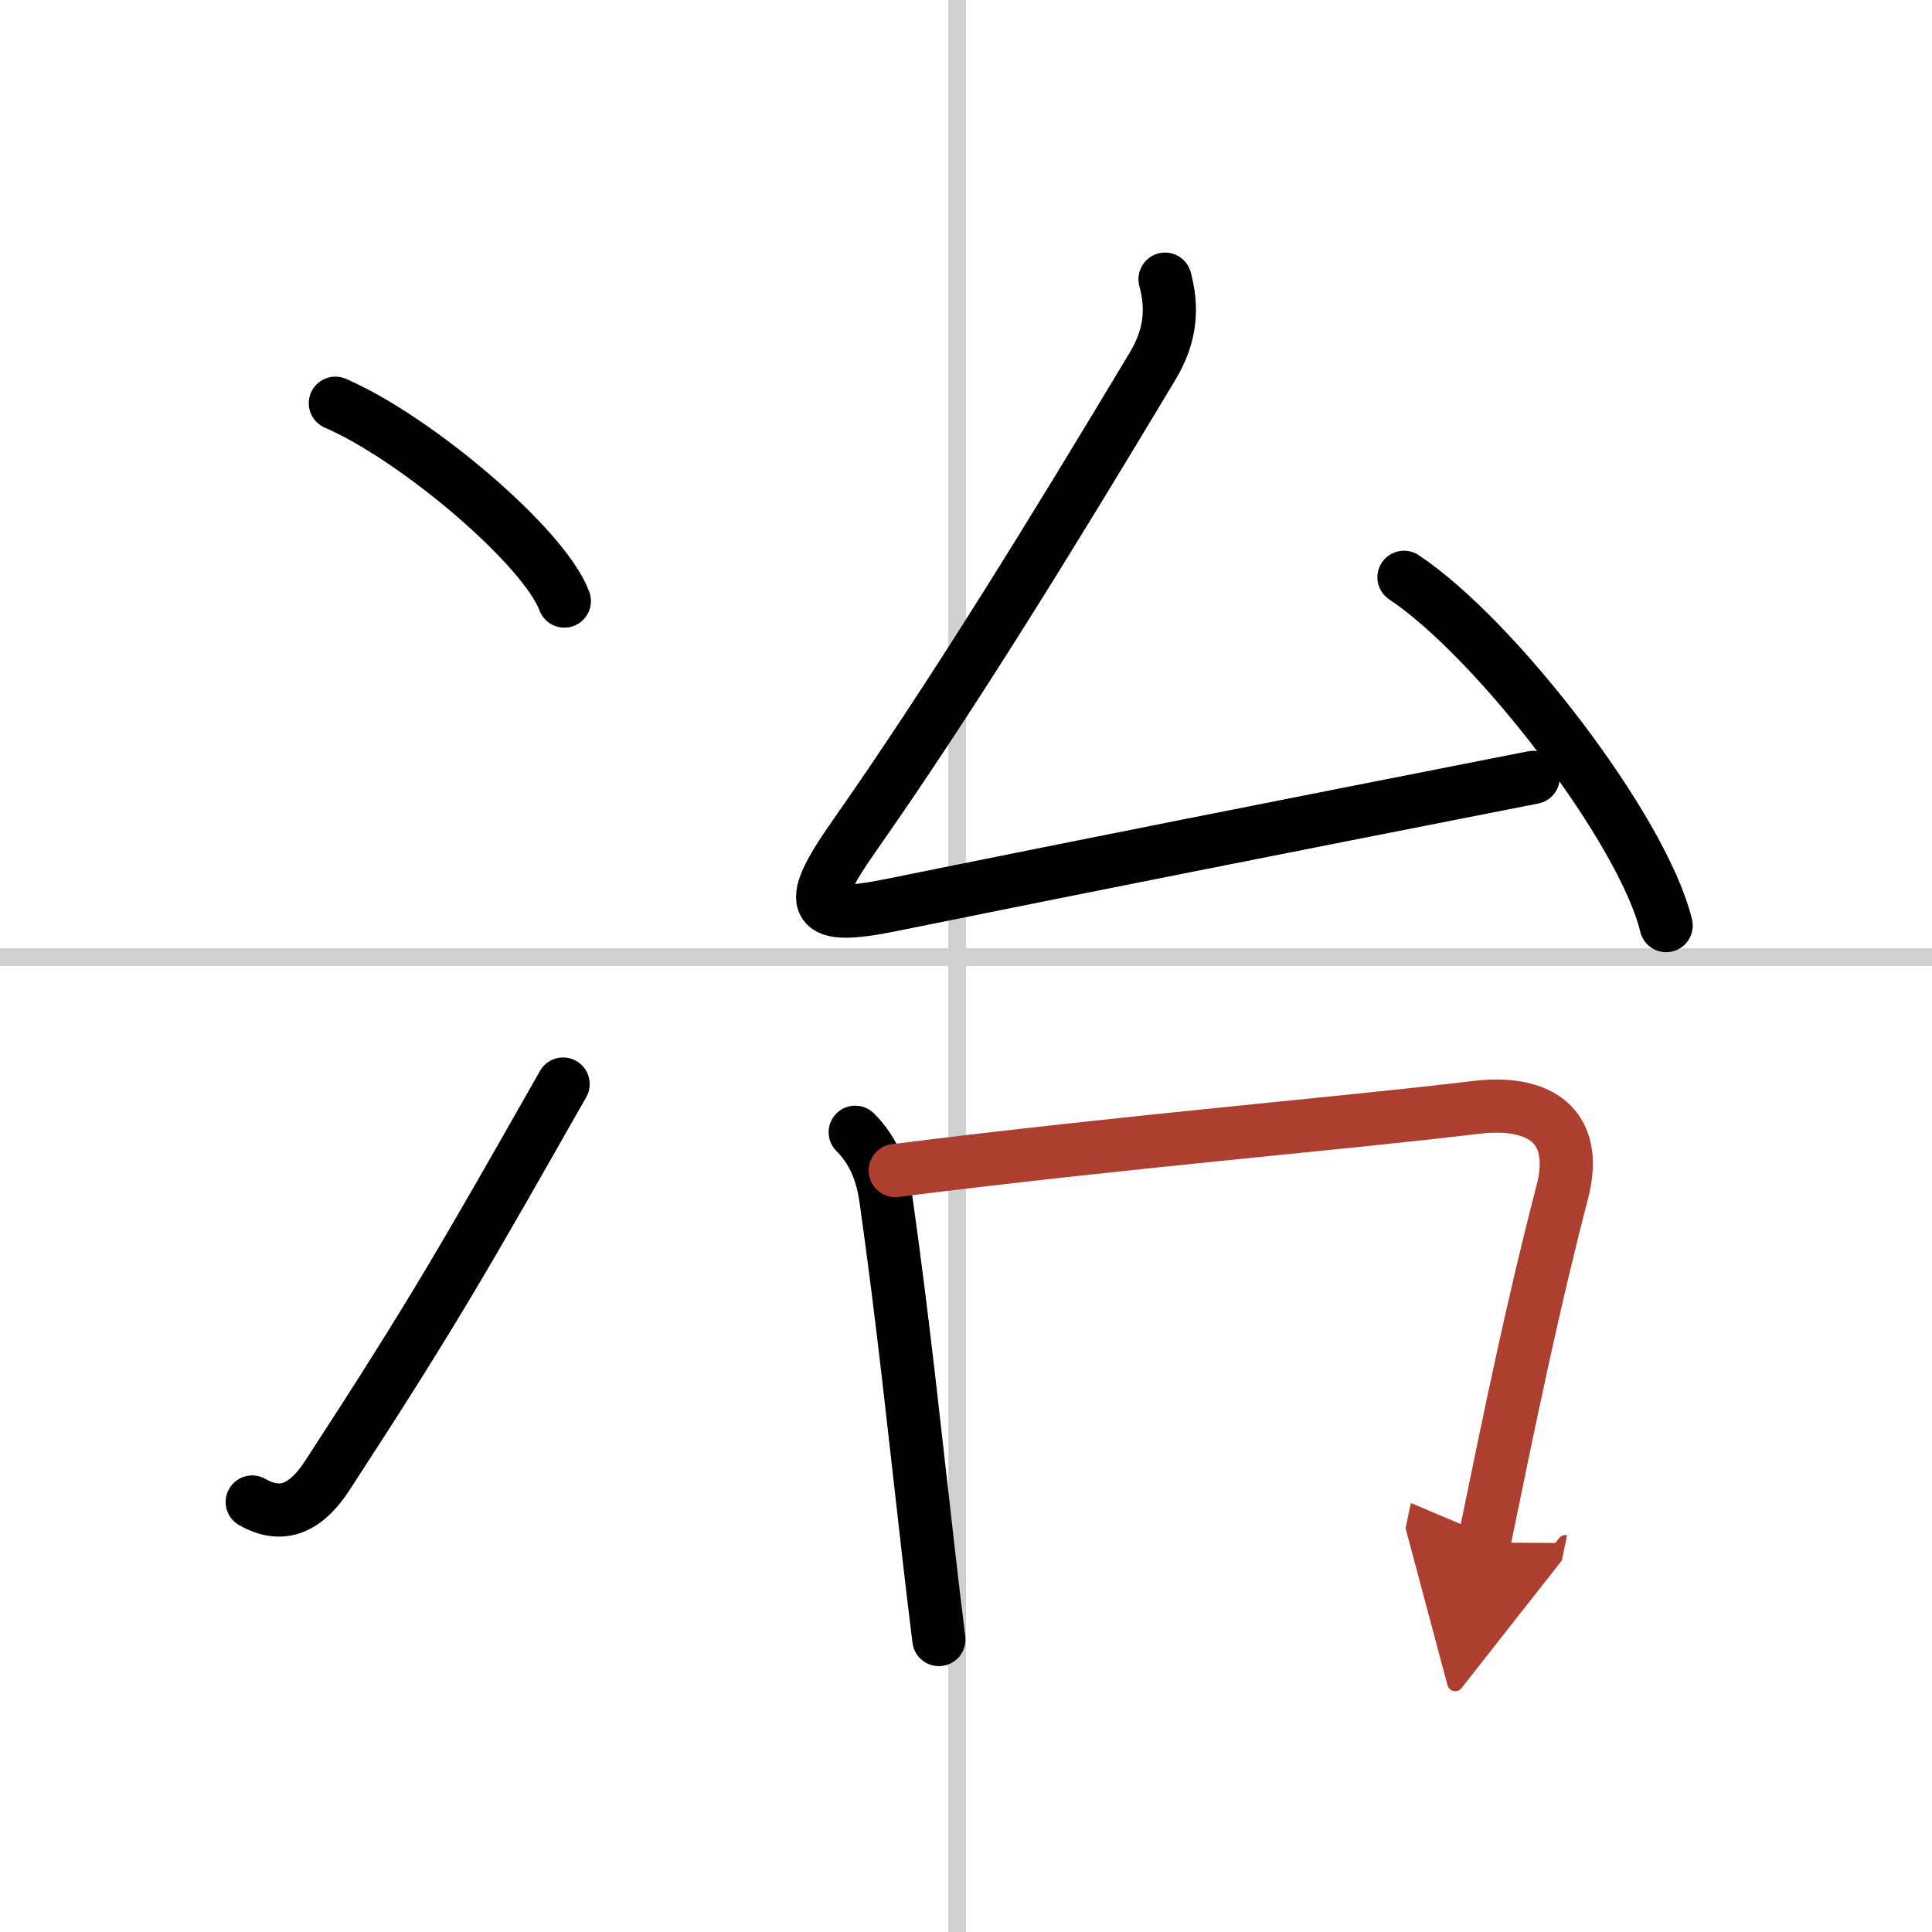 <svg width="400" height="400" viewBox="0 0 109 109" xmlns="http://www.w3.org/2000/svg"><defs><marker id="a" markerWidth="4" orient="auto" refX="1" refY="5" viewBox="0 0 10 10"><polyline points="0 0 10 5 0 10 1 5" fill="#ad3f31" stroke="#ad3f31"/></marker></defs><g fill="none" stroke="#000" stroke-linecap="round" stroke-linejoin="round" stroke-width="3"><rect width="100%" height="100%" fill="#fff" stroke="#fff"/><line x1="54" x2="54" y2="109" stroke="#d0d0d0" stroke-width="1"/><line x2="109" y1="54" y2="54" stroke="#d0d0d0" stroke-width="1"/><path d="m18.92 22.75c4.56 1.97 11.78 8.1 12.92 11.16"/><path d="m14.23 84.74c1.77 1.01 3.1 0.25 4.24-1.5 6-9.21 7.78-12.37 13.3-22.08"/><path d="m65.73 15.75c0.4 1.5 0.4 3.08-0.71 4.92-5.52 9.2-11.27 18.58-16.9 26.6-2.77 3.96-2.26 4.69 2.17 3.79 11.46-2.32 20.61-4.13 36.21-7.2"/><path d="M79.21,32.57C84.43,36.04,92.7,46.83,94,52.22"/><path d="m48.25 63.88c0.94 0.94 1.5 2.12 1.73 3.76 0.96 6.75 1.66 13.47 2.38 19.74 0.2 1.75 0.4 3.46 0.61 5.12"/><path d="m50.51 66.04c13.24-1.67 25.03-2.63 32.73-3.56 3.59-0.44 5.88 1.01 4.9 4.78-1.62 6.23-2.81 11.98-4.41 19.77" marker-end="url(#a)" stroke="#ad3f31"/></g></svg>
